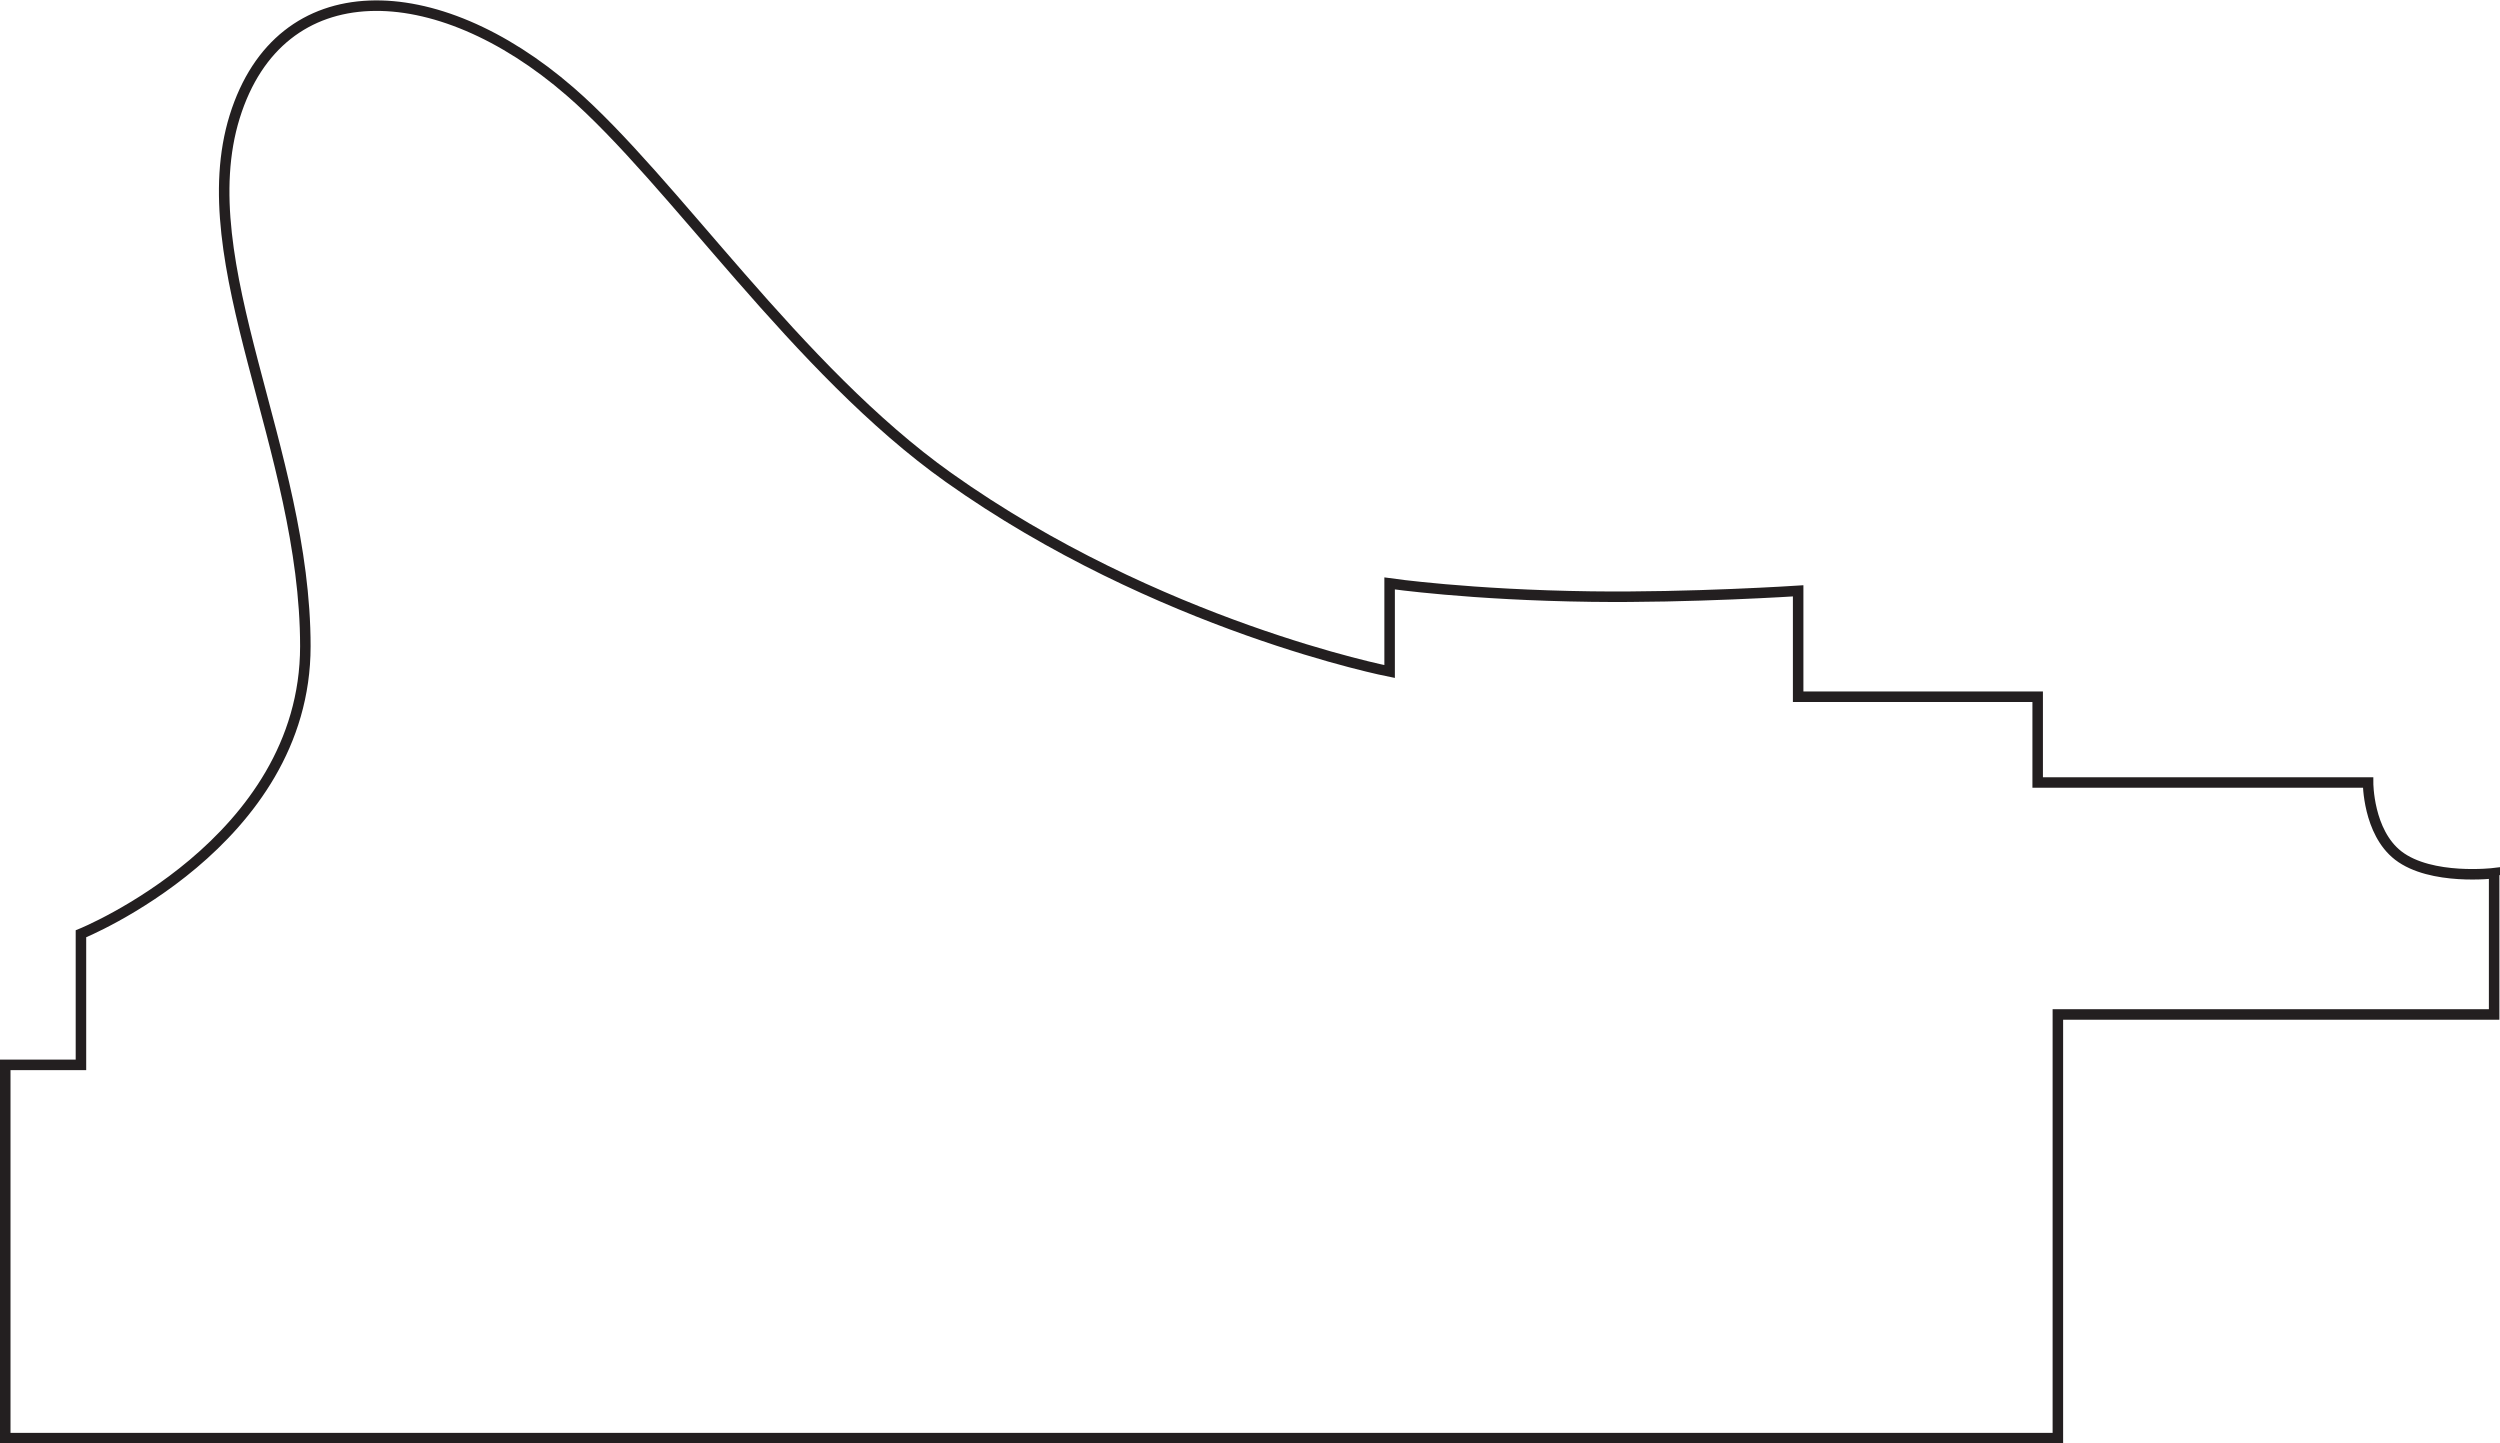 <?xml version="1.0" encoding="UTF-8" standalone="no"?>
<svg
   xmlns:dc="http://purl.org/dc/elements/1.1/"
   xmlns:cc="http://creativecommons.org/ns#"
   xmlns:rdf="http://www.w3.org/1999/02/22-rdf-syntax-ns#"
   xmlns:svg="http://www.w3.org/2000/svg"
   xmlns="http://www.w3.org/2000/svg"
   viewBox="0 0 158.587 91.56"
   height="91.56"
   width="158.587"
   xml:space="preserve"
   id="svg2"
   version="1.1"><defs
     id="defs6" /><g
     transform="matrix(1.333,0,0,-1.333,0,91.56)"
     id="g10"><g
       transform="scale(0.1)"
       id="g12"><path
         id="path14"
         style="fill:none;stroke:#231f20;stroke-width:5;stroke-linecap:butt;stroke-linejoin:miter;stroke-miterlimit:4;stroke-dasharray:none;stroke-opacity:1"
         d="M 1186.91,271.328 V 204.102 H 979.297 V 2.5 H 2.5 V 180.117 H 38.52 V 242.5 c 0,0 106.79,43.203 106.79,136.801 0,93.629 -55.188,182.418 -33.629,252.027 21.64,69.57 96.019,67.192 159.609,11.992 48.832,-42.3 107.852,-132.3 180,-183.59 99.609,-70.82 210,-92.429 210,-92.429 v 41.918 c 0,0 38.125,-5.508 95.938,-6.25 47.5,-0.629 98.476,2.73 98.476,2.73 v -50.39 h 113.985 v -40.817 h 157.222 c 0,0 -0.07,-23.594 14.38,-34.765 15.62,-12.032 45.62,-8.399 45.62,-8.399 z" /></g></g></svg>